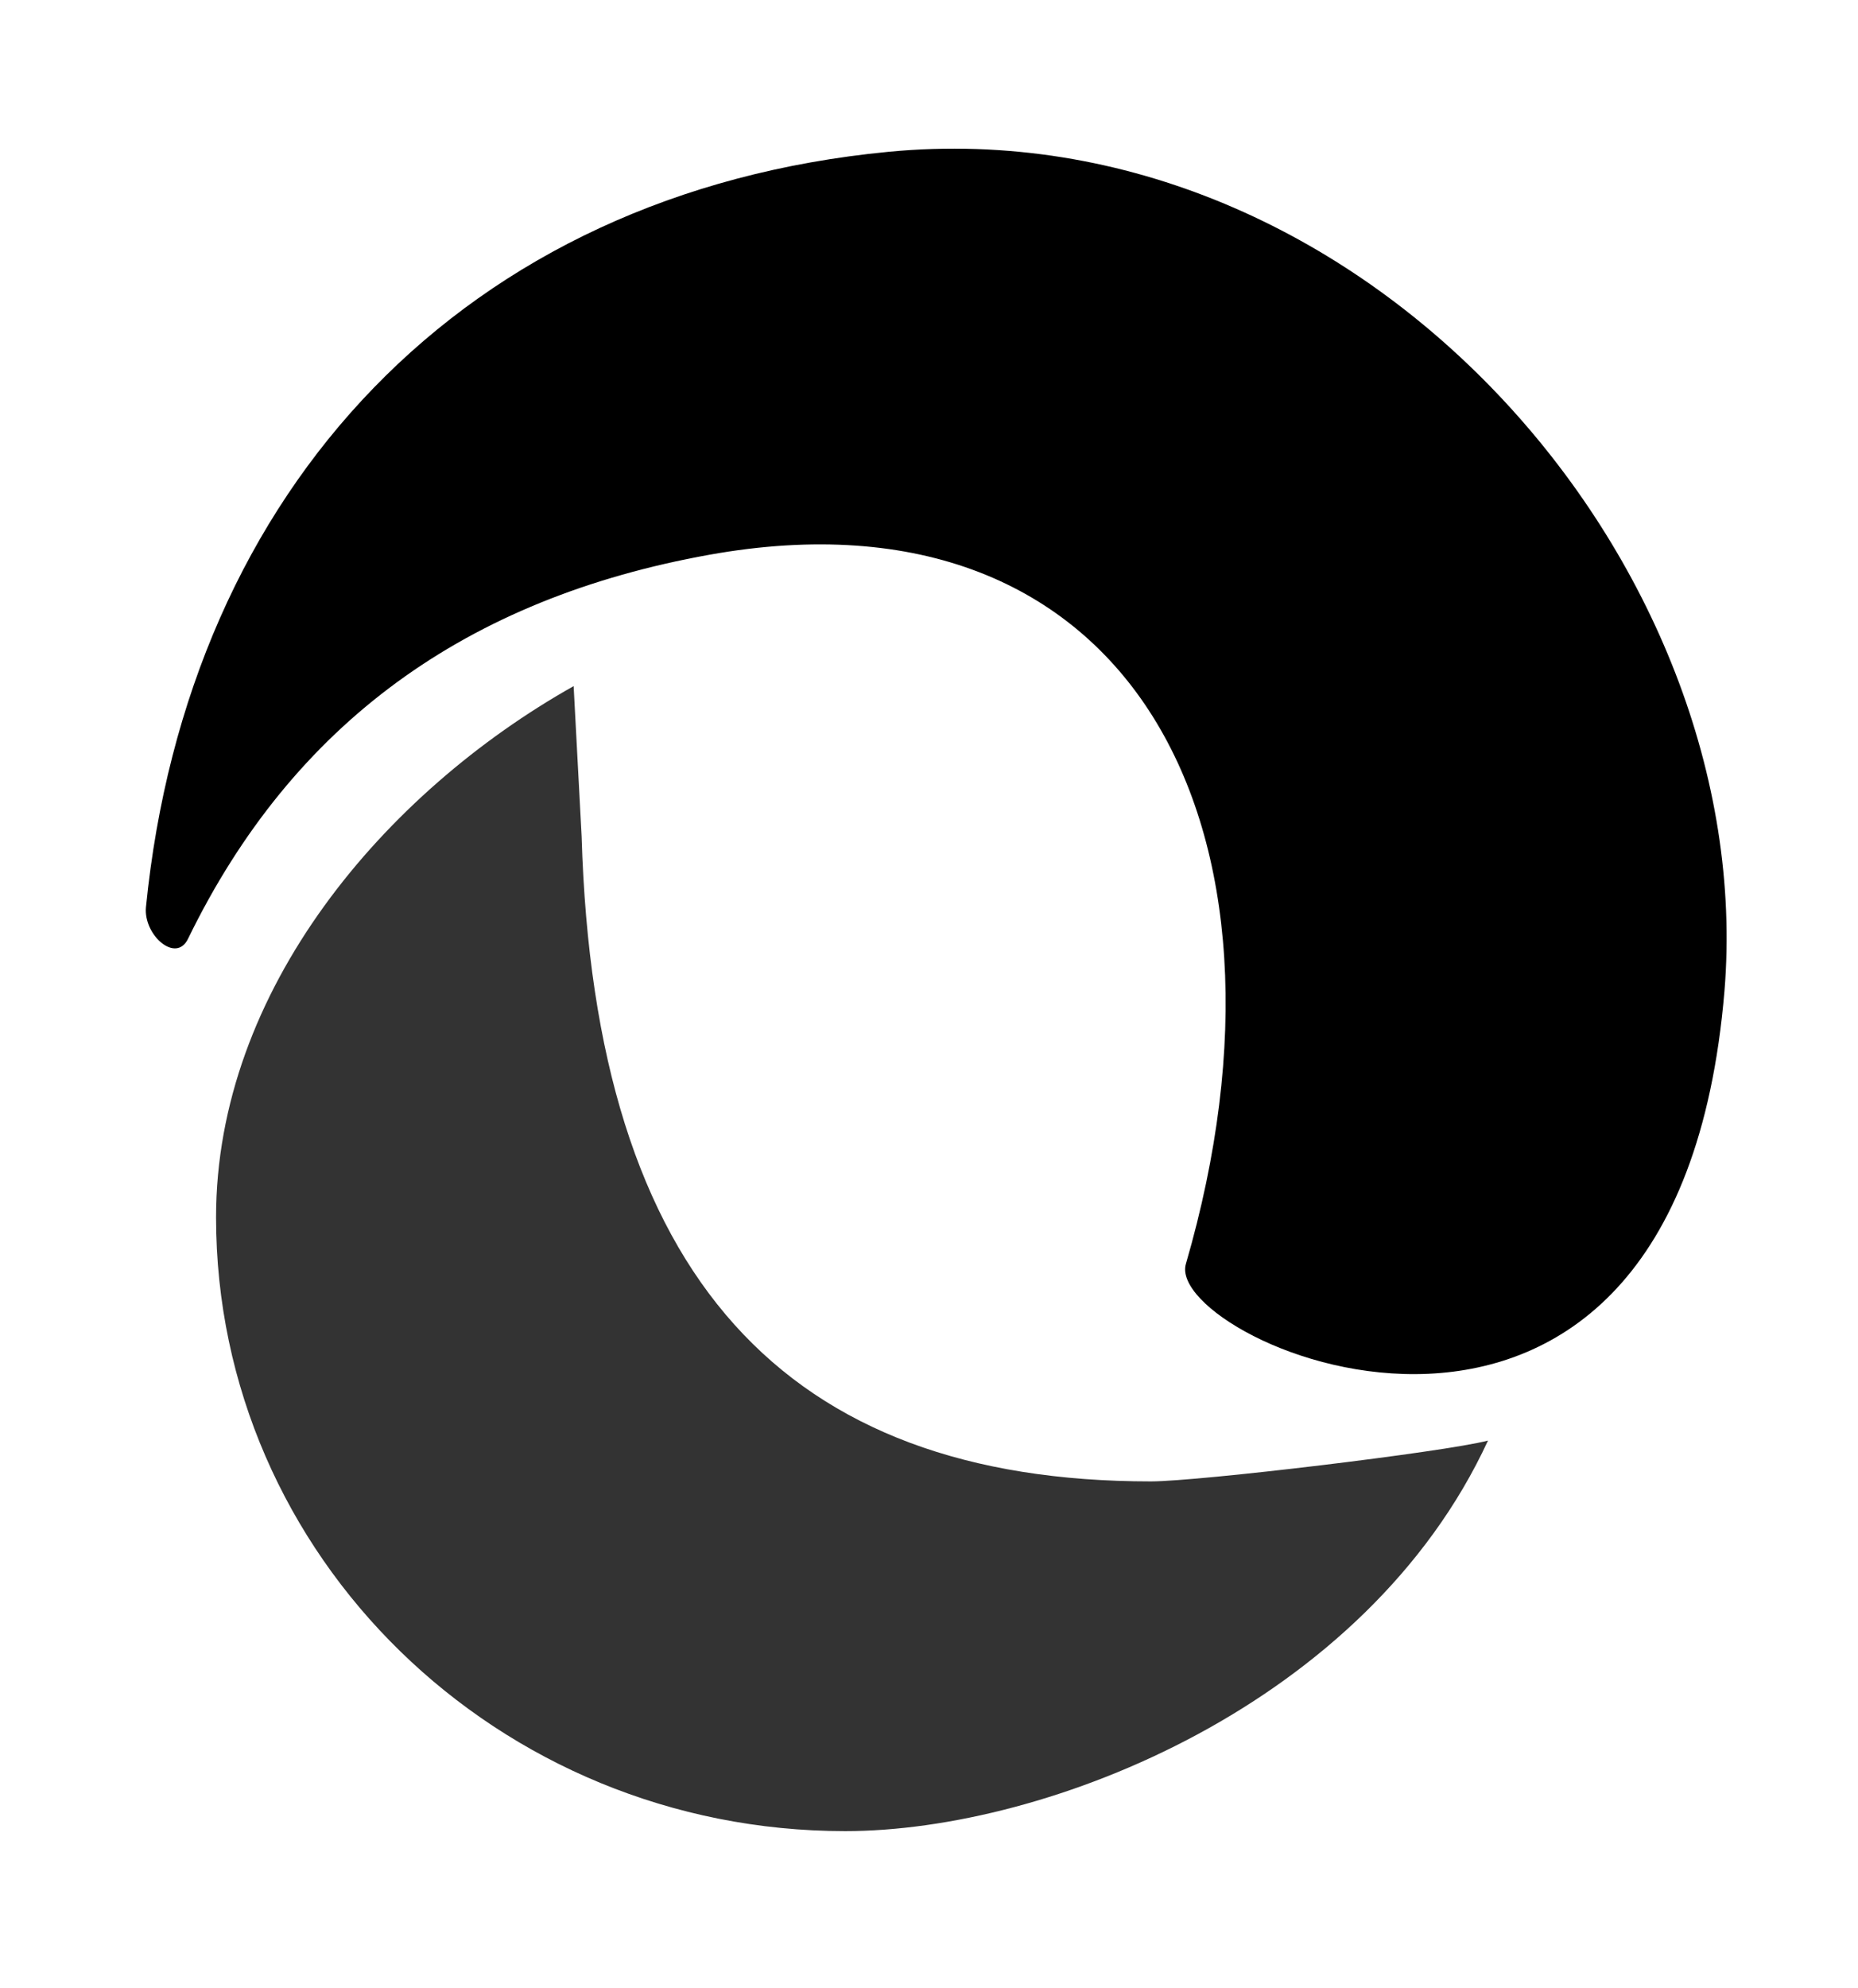 <?xml version="1.0" encoding="UTF-8"?>
<svg data-bbox="32.866 33.499 356.321 379.101" viewBox="0 0 418.8 447.9" xmlns="http://www.w3.org/2000/svg" data-type="tint">
    <g>
        <path d="M200.3 34.2c-95.6 9.2-158 75.8-167.4 170.2-.6 6.3 6.8 12.8 9.5 7.1 23.7-48.7 62.9-76.7 117.5-86.5 94.7-17 136.1 61.1 107.4 159.8-5.2 17.9 110.5 68.6 121.4-61.5C396.6 127 307.3 24 200.3 34.2z"/>
        <path d="M129.3 154.6C86.8 178.5 48.7 223 48.7 274.3c0 76.4 63.5 138.3 141.8 138.3 45.8 0 117.5-28.7 144.9-88-10 2.6-65.3 9.2-76 9.2-82.1 0-125.4-45.7-128.3-145.4" fill="#333333"/>
    </g>
</svg>
